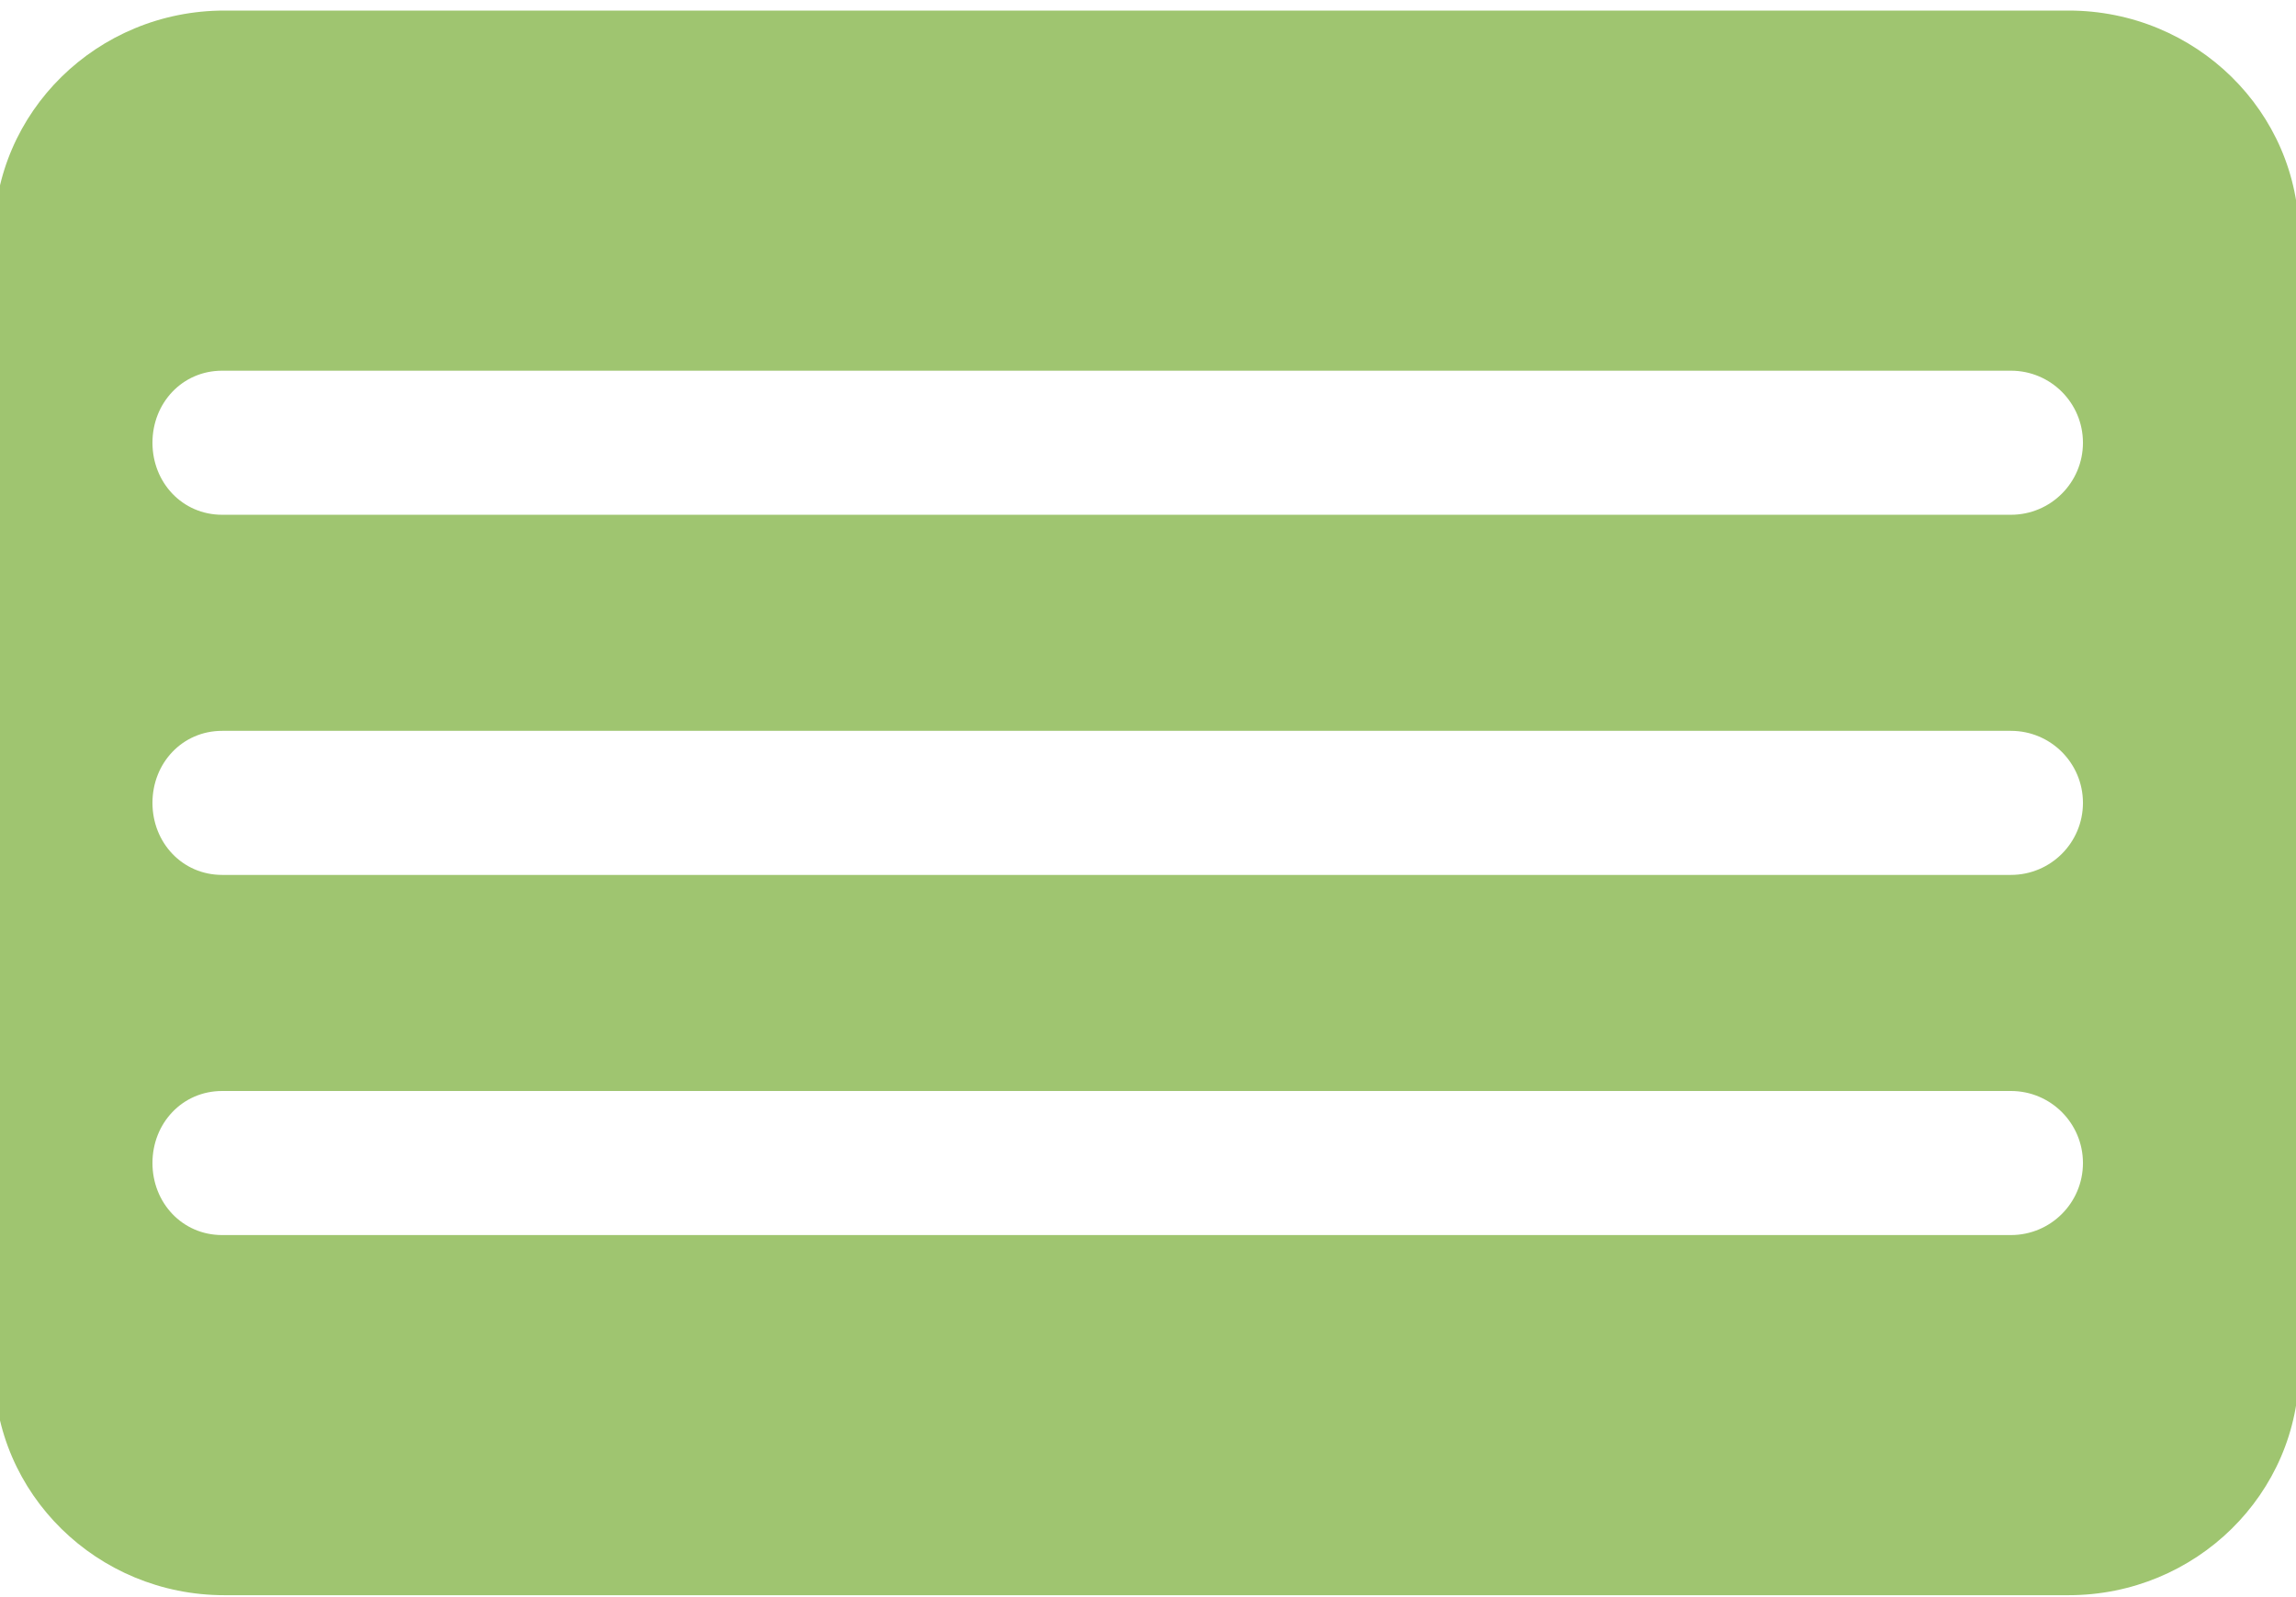 <?xml version="1.0" encoding="UTF-8"?> <svg xmlns="http://www.w3.org/2000/svg" xmlns:xlink="http://www.w3.org/1999/xlink" xmlns:xodm="http://www.corel.com/coreldraw/odm/2003" xml:space="preserve" width="23mm" height="16mm" version="1.1" style="shape-rendering:geometricPrecision; text-rendering:geometricPrecision; image-rendering:optimizeQuality; fill-rule:evenodd; clip-rule:evenodd" viewBox="0 0 2300 1600"> <defs> <style type="text/css"> .fil0 {fill:url(#id0)} </style> <linearGradient id="id0" gradientUnits="userSpaceOnUse" x1="1131.15" y1="10.33" x2="1131.15" y2="1597.33"> <stop offset="0" style="stop-opacity:1; stop-color:#9FC570"></stop> <stop offset="1" style="stop-opacity:1; stop-color:#9FC570"></stop> </linearGradient> </defs> <g id="Слой_x0020_1">  <path class="fil0" d="M2072.14 10.58l-1847.31 0c-127.47,0 -230.85,101.54 -230.85,226.77l0 1133.96c0,125.22 103.38,226.77 230.85,226.77l1847.31 0c127.55,0 230.93,-101.55 230.93,-226.77l0 -1133.96c0,-125.23 -103.38,-226.77 -230.93,-226.77zm-57.71 1226.71l-1791.9 0c-39.88,0 -69.8,-32.32 -69.8,-72.17 0,-39.85 29.92,-72.16 69.8,-72.16l1791.9 0c39.88,0 72.15,32.31 72.15,72.16 0.01,39.85 -32.27,72.17 -72.15,72.17zm0 -360.8l-1791.9 0c-39.88,0 -69.8,-32.31 -69.8,-72.17 0,-39.84 29.92,-72.15 69.8,-72.15l1791.9 0c39.88,0 72.15,32.31 72.15,72.15 0.01,39.85 -32.27,72.17 -72.15,72.17zm0 -360.79l-1791.9 0c-39.88,0 -69.8,-32.32 -69.8,-72.17 0,-39.85 29.92,-72.16 69.8,-72.16l1791.9 0c39.88,0 72.15,32.31 72.15,72.16 0.01,39.85 -32.27,72.17 -72.15,72.17z"></path> </g> </svg> 